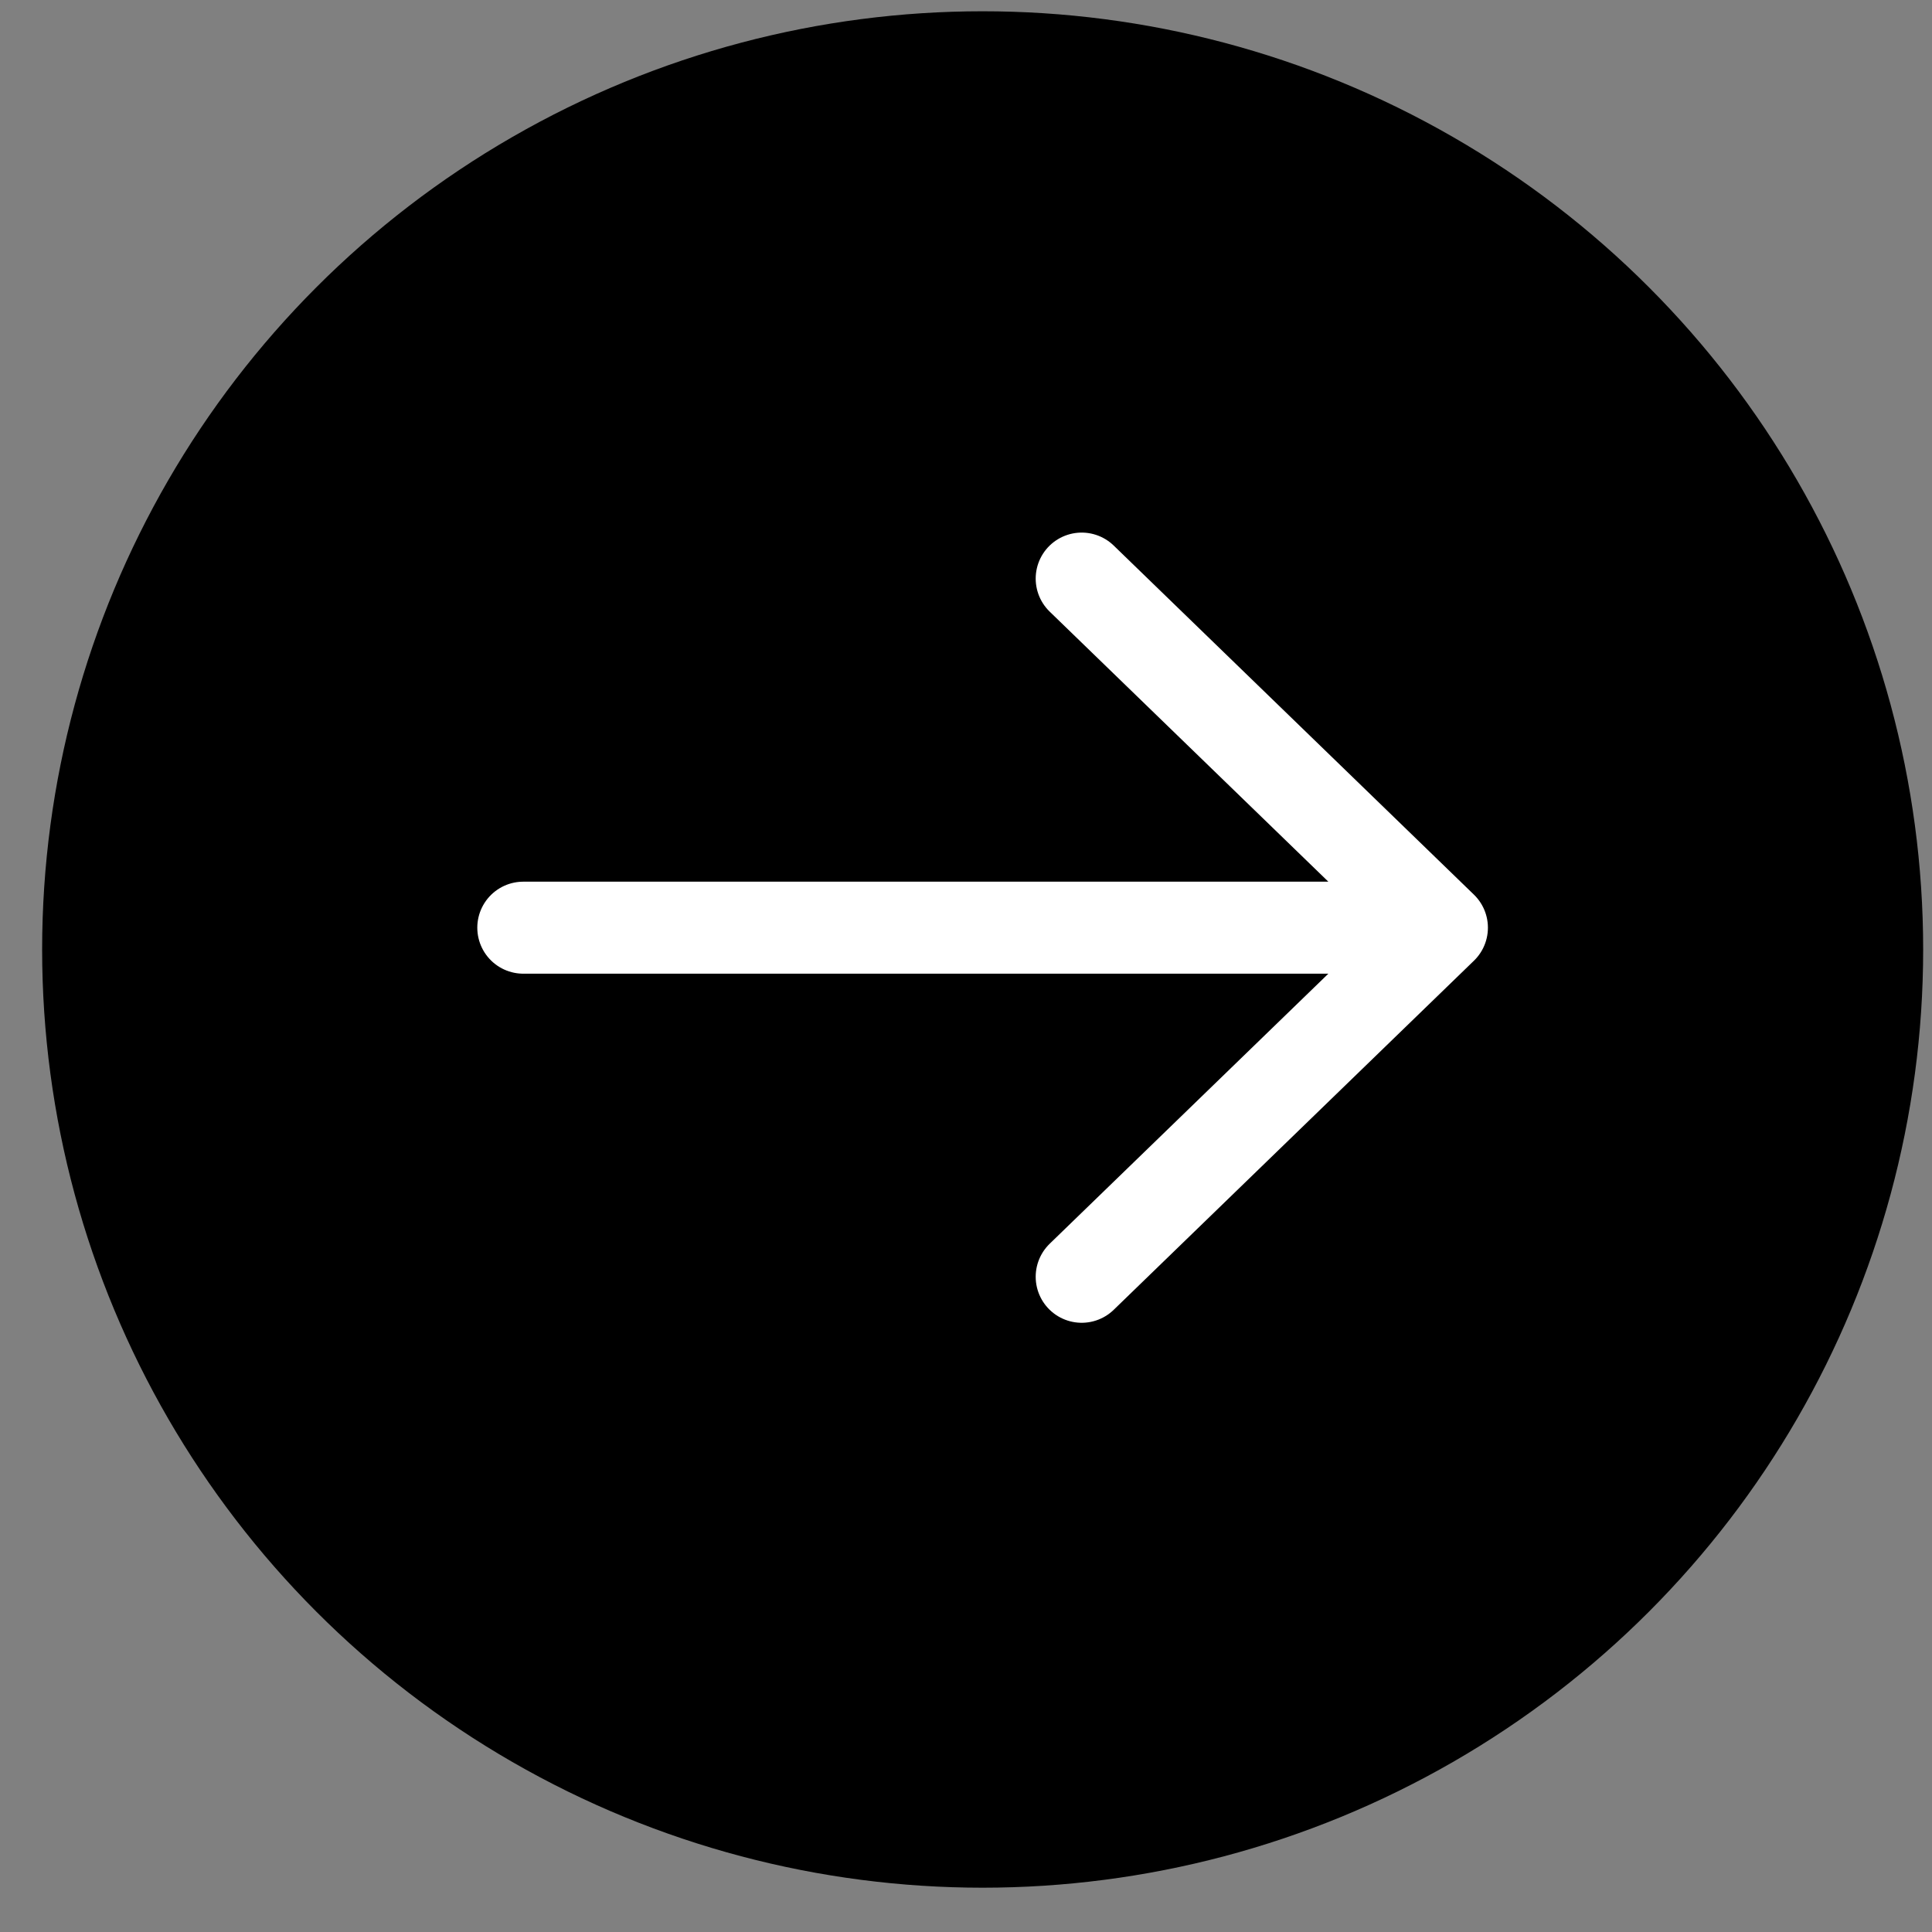 <svg width="42" height="42" viewBox="0 0 42 42" fill="none" xmlns="http://www.w3.org/2000/svg">
<rect x="0" y="0" width="42" height="42" fill="#808080" stroke="none"/>
<g id="Right Arrow">
<ellipse id="Ellipse 2" cx="21.362" cy="20.641" rx="20.446" ry="20.396" fill="black"/>
<path id="Vector 2" d="M11.376 20.167L31.346 20.167M31.346 20.167L23.515 27.756M31.346 20.167L23.515 12.578" stroke="white" stroke-width="2" stroke-linecap="round" stroke-linejoin="round"/>
</g>
</svg>
